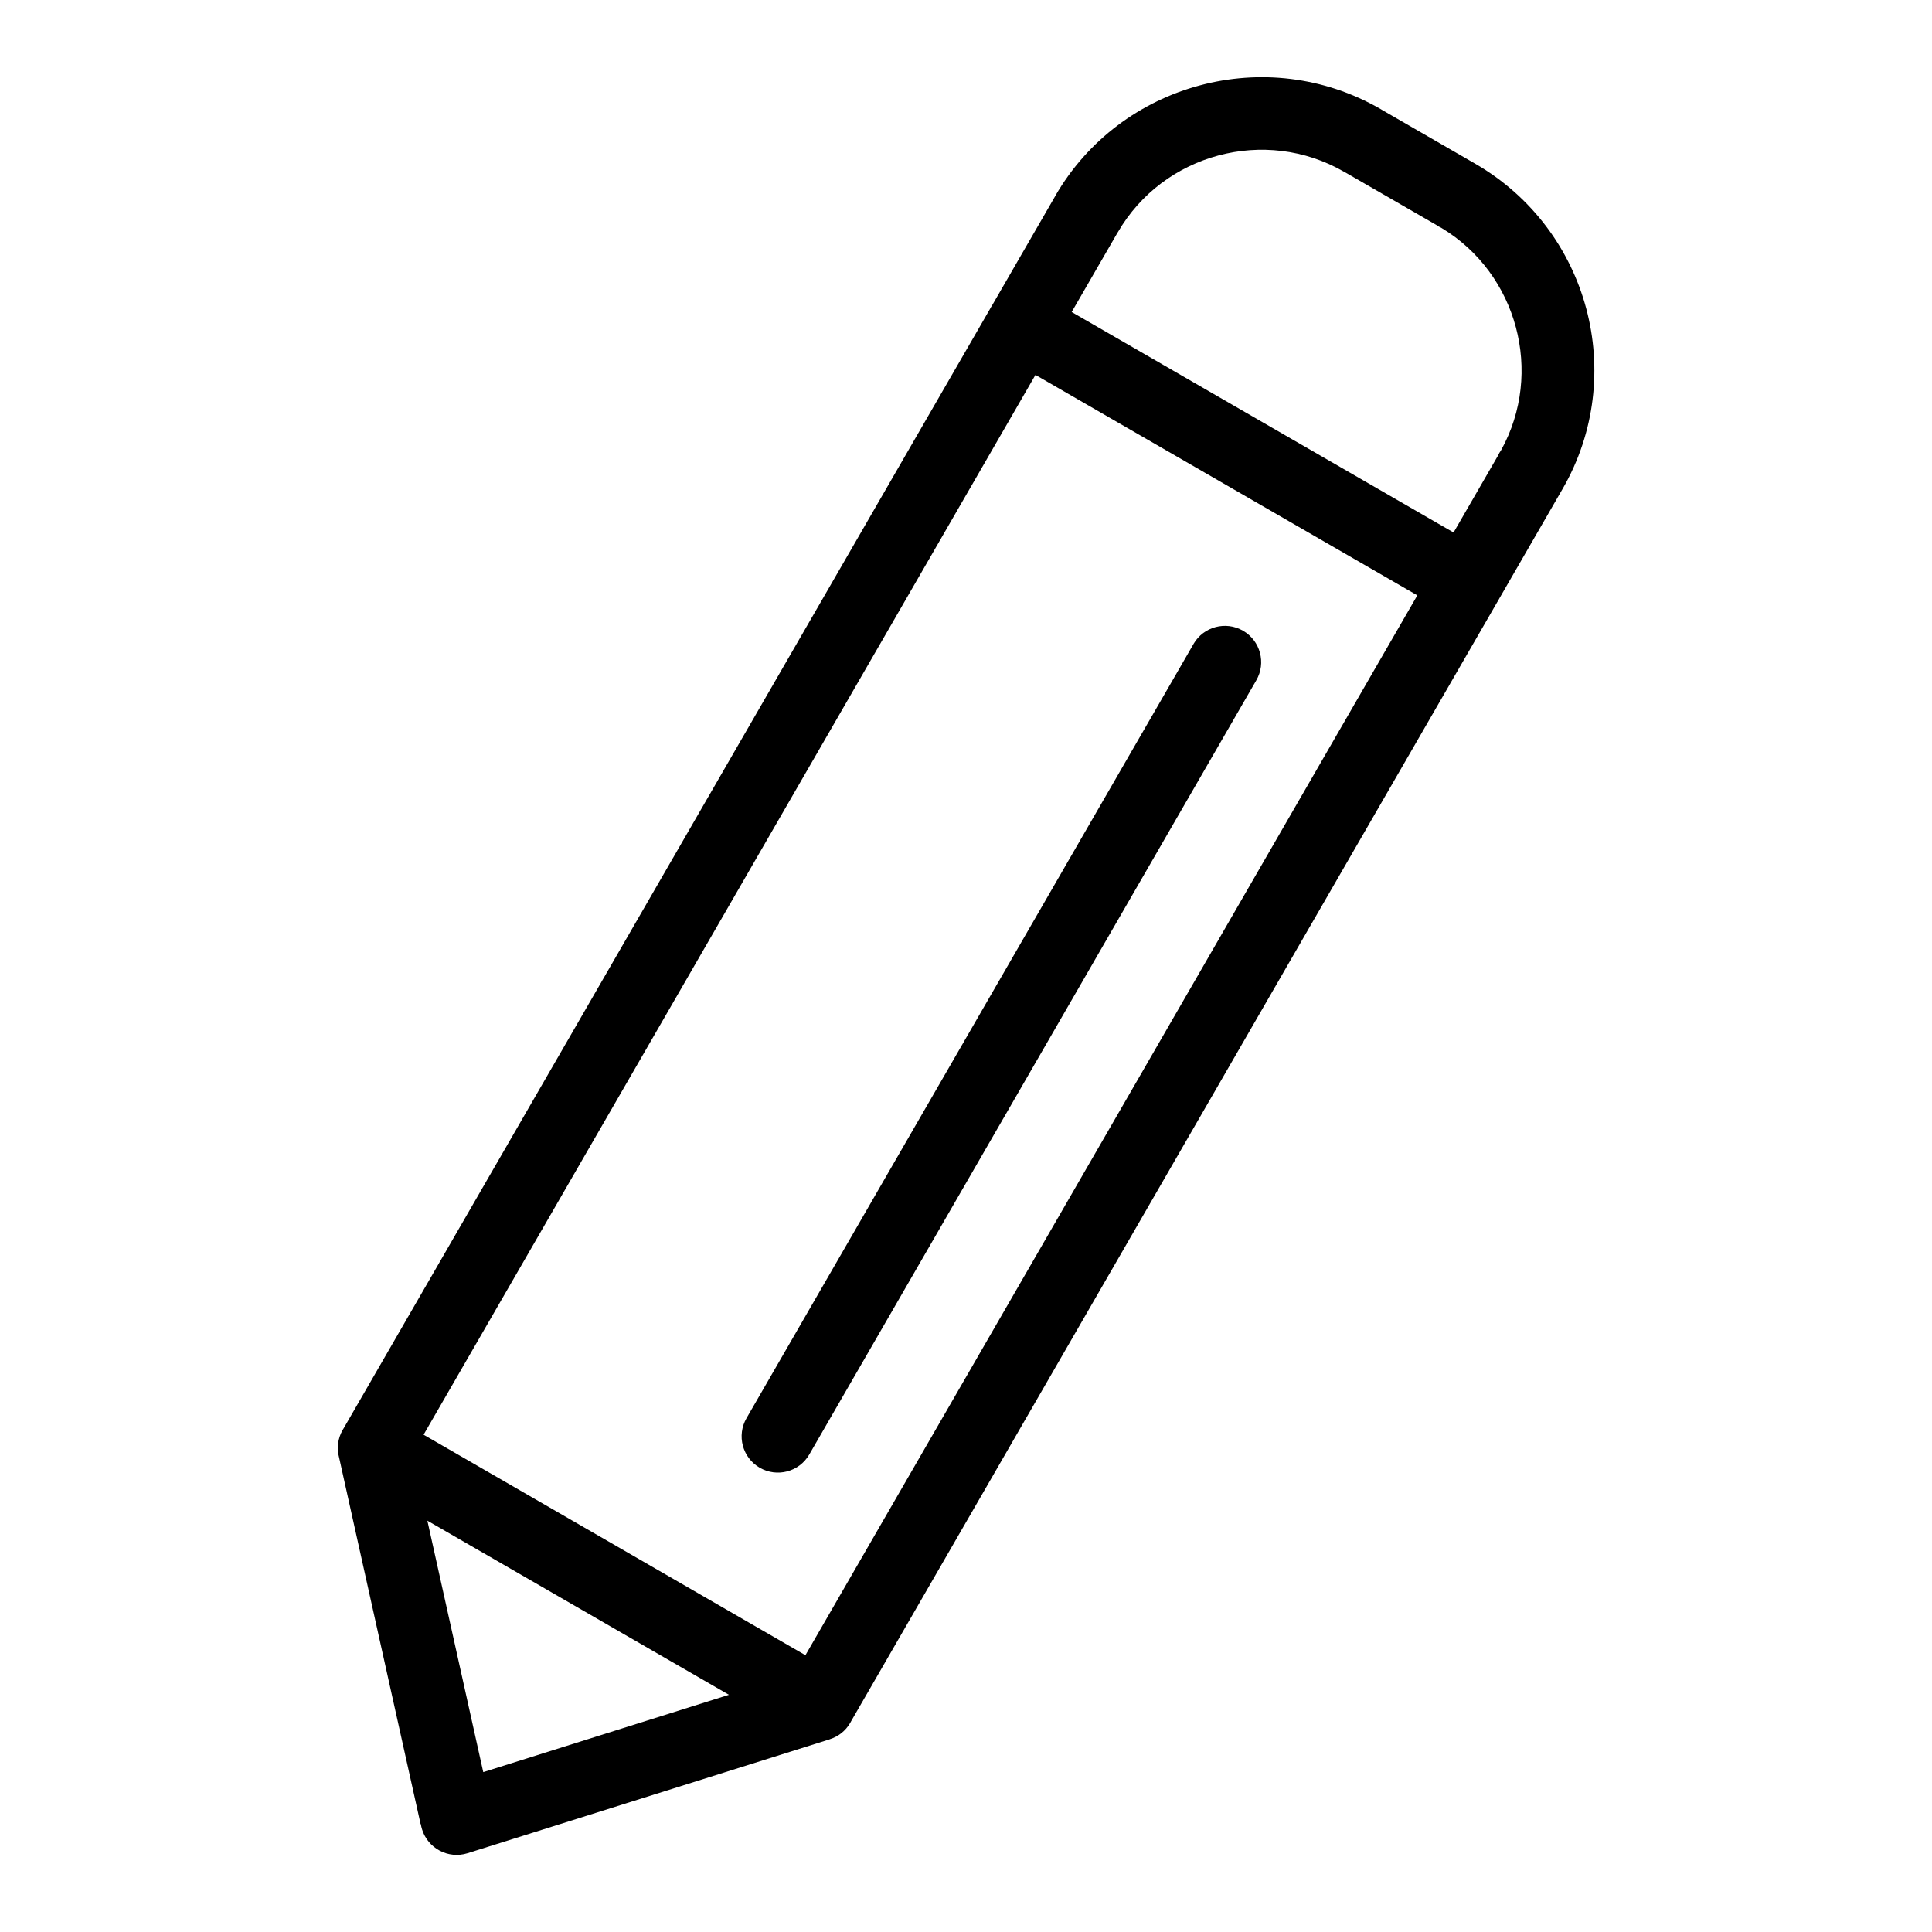 <?xml version="1.0" encoding="UTF-8"?>
<!-- Uploaded to: SVG Find, www.svgfind.com, Generator: SVG Find Mixer Tools -->
<svg fill="#000000" width="800px" height="800px" version="1.1" viewBox="144 144 512 512" xmlns="http://www.w3.org/2000/svg">
 <path d="m255.46 627.39-21.582-97.078c-0.664-2.402-0.406-5.062 0.953-7.391 0.09-0.168 0.195-0.332 0.301-0.5l171.19-296.48c0.09-0.18 0.18-0.363 0.289-0.527 0.105-0.168 0.211-0.332 0.316-0.5l16.715-28.945h-0.016c8.676-15.039 22.719-25.164 38.344-29.336 15.598-4.188 32.828-2.434 47.883 6.258l0.5 0.301 24.695 14.254c15.023 8.707 25.137 22.719 29.309 38.285 4.172 15.582 2.434 32.797-6.258 47.836l-16.73 28.973c-0.09 0.18-0.18 0.363-0.289 0.527-0.09 0.168-0.195 0.332-0.301 0.5l-171.17 296.48c-0.09 0.18-0.18 0.348-0.289 0.527-1.254 2.176-3.234 3.672-5.457 4.352v0.016l-95.977 30.184c-5.078 1.586-10.473-1.254-12.047-6.332-0.137-0.469-0.258-0.938-0.332-1.406zm204.83-312.73c2.66-4.594 8.539-6.168 13.133-3.508 4.594 2.66 6.168 8.539 3.508 13.133l-118.47 205.18c-2.66 4.594-8.539 6.152-13.133 3.492-4.594-2.66-6.152-8.539-3.492-13.133l118.47-205.18zm-32.27-87.965 101.19 58.418 11.758-20.344c0.227-0.516 0.516-1.012 0.848-1.48 5.668-10.262 6.742-21.945 3.898-32.586-2.856-10.656-9.629-20.223-19.664-26.27-0.516-0.242-1.012-0.527-1.48-0.863l-23.867-13.77-0.527-0.289c-10.43-6.016-22.398-7.227-33.281-4.309-10.883 2.918-20.645 9.945-26.676 20.375h-0.016l-12.199 21.113zm91.578 75.074-101.19-58.418-162.15 280.86 101.19 58.434 162.15-280.86zm-182.4 291.38-79.941-46.16 14.812 66.641 65.129-20.496z"/>
</svg>